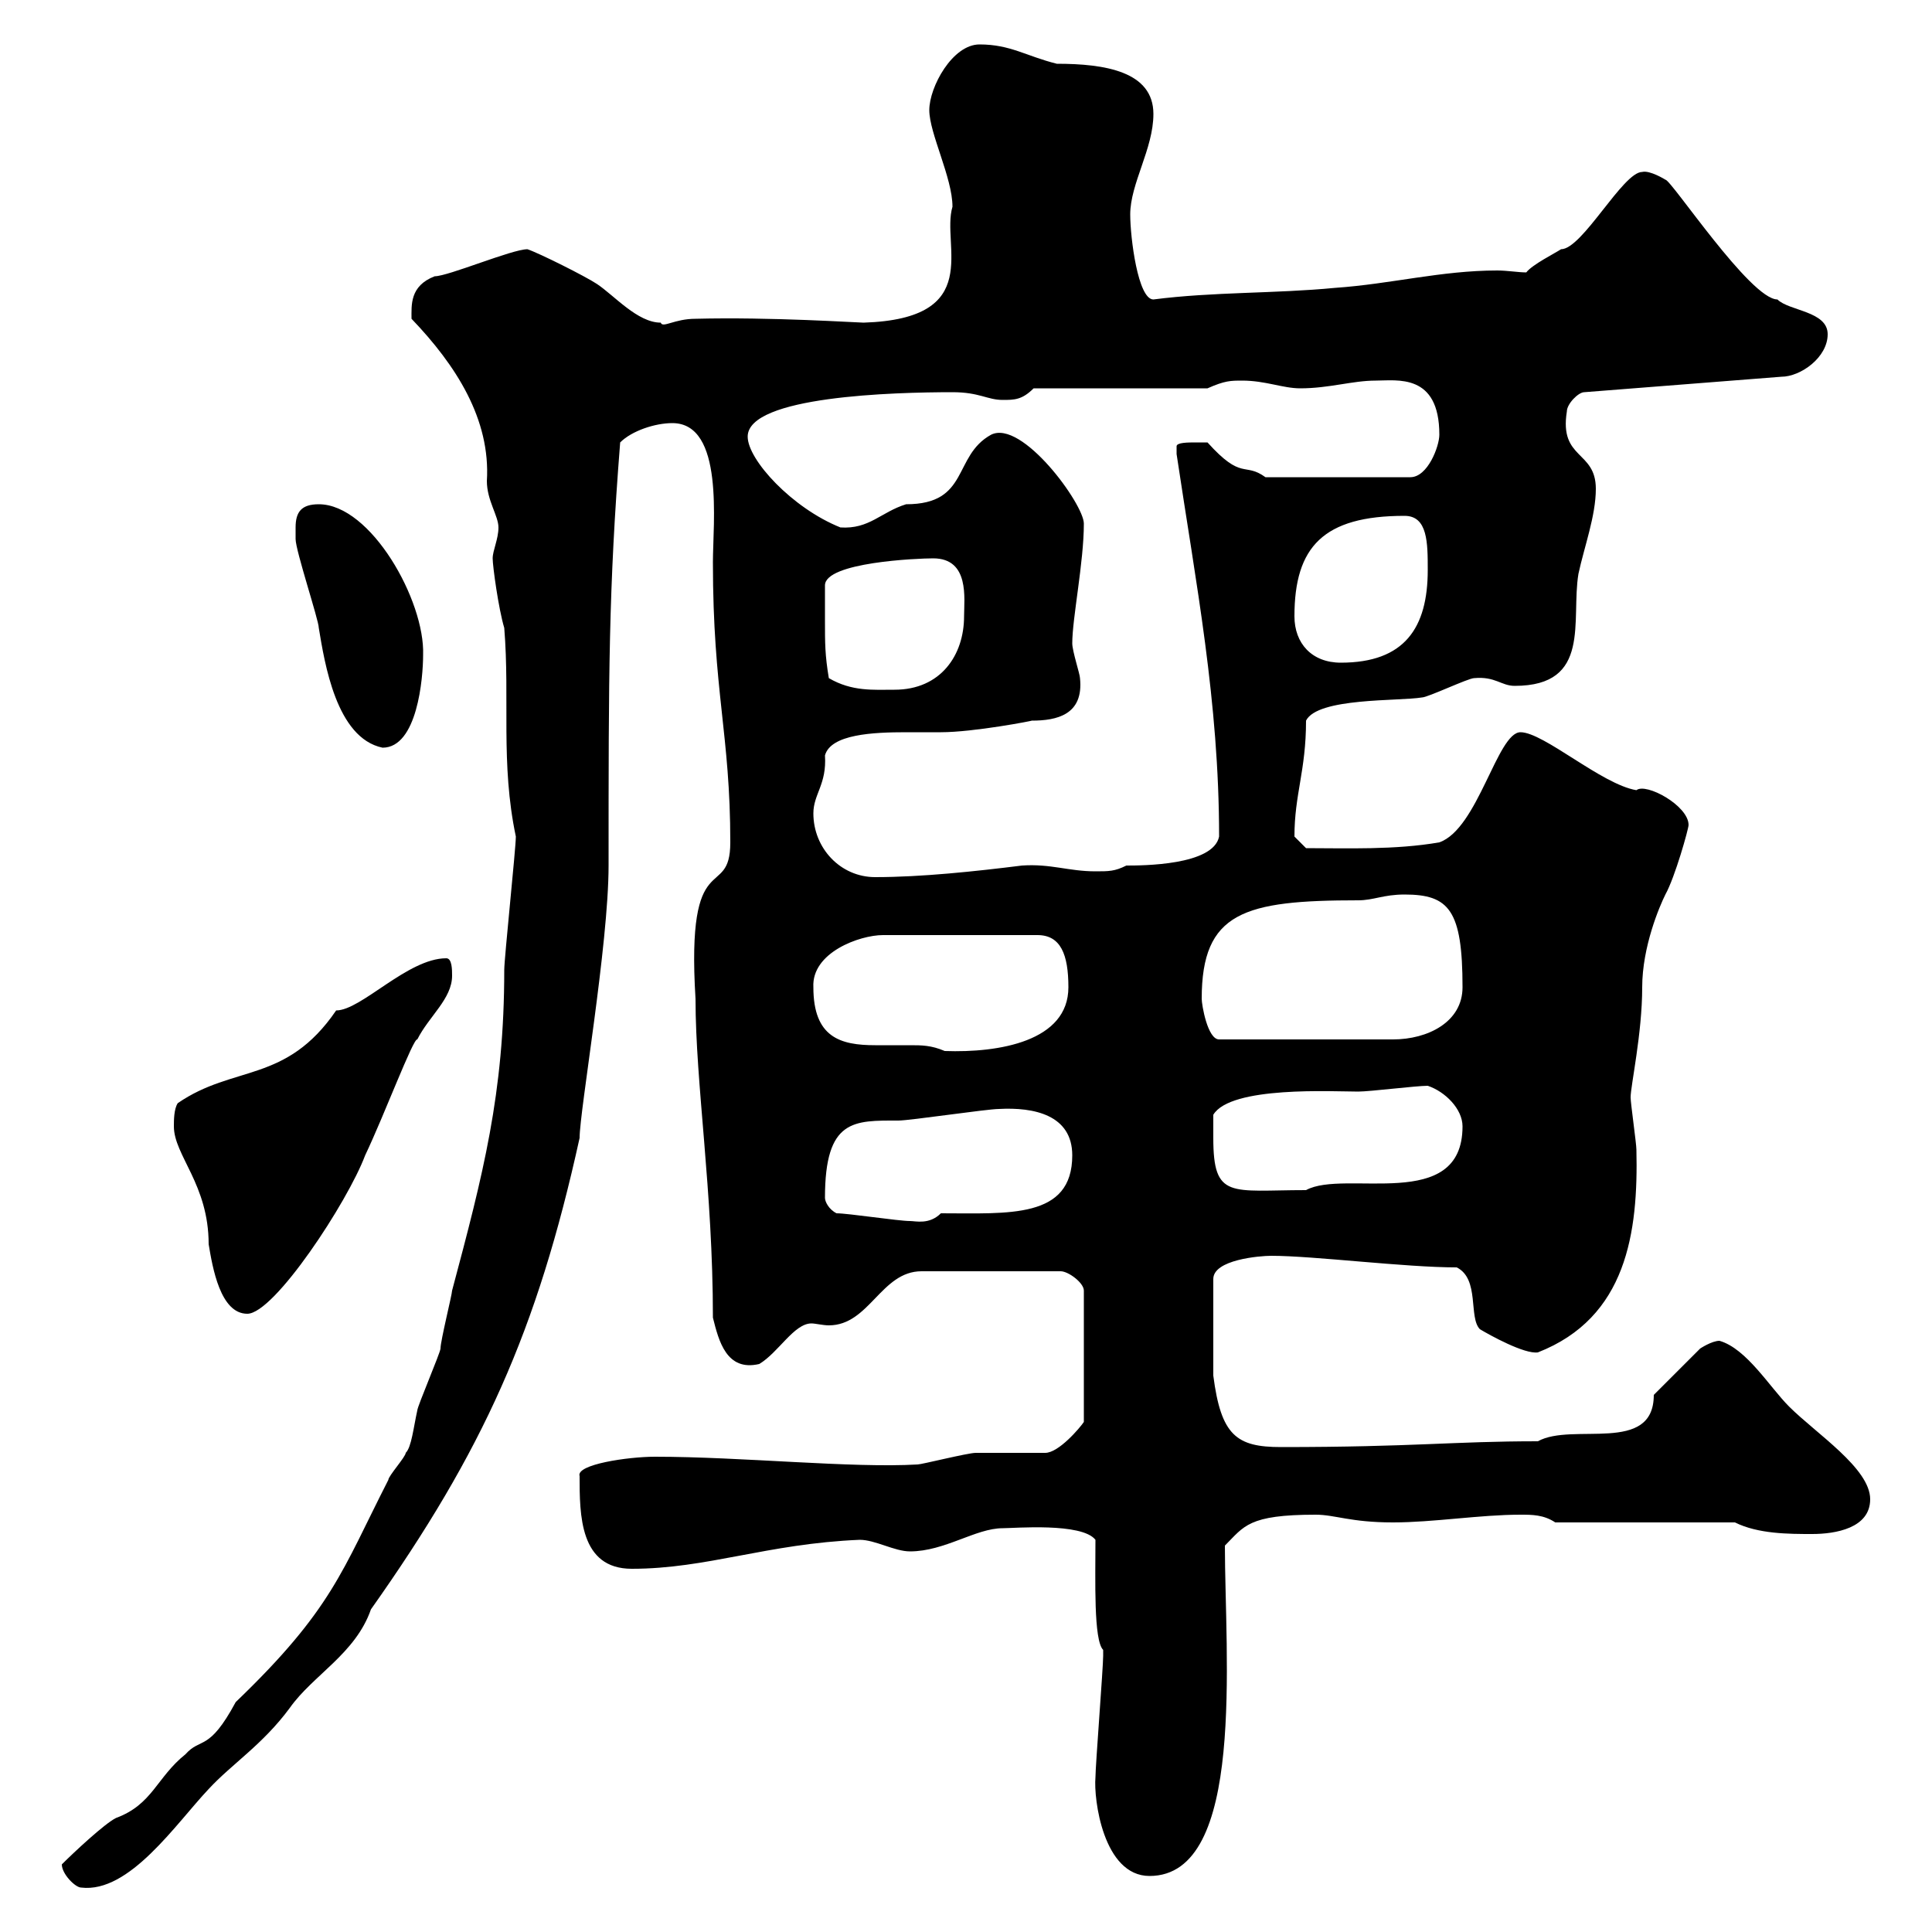 <svg xmlns="http://www.w3.org/2000/svg" xmlns:xlink="http://www.w3.org/1999/xlink" width="300" height="300"><path d="M9.60 289.50C9.60 291 11.70 293.10 12.60 293.10C20.10 294 27.30 283.20 32.40 277.80C36 273.90 40.80 270.90 45 265.20C48.60 260.10 55.20 256.80 57.60 249.90C75 225.30 83.40 206.70 90 176.70C90 172.50 94.50 146.70 94.50 134.40C94.50 104.70 94.50 91.50 96.30 68.70C98.10 66.90 101.70 65.70 104.40 65.70C112.50 65.70 110.70 81.30 110.70 87.30C110.70 107.40 113.40 114 113.40 130.80C113.40 140.10 106.50 130.80 108 155.10C108 168.30 110.70 184.80 110.70 204.60C111.60 208.20 112.80 213 117.90 211.80C120.90 210 123.30 205.50 126 205.50C126.60 205.50 127.80 205.80 128.70 205.80C135 205.80 136.80 197.40 143.10 197.40L164.70 197.40C165.90 197.40 168.30 199.20 168.30 200.40L168.30 220.80C167.70 221.70 164.40 225.60 162.30 225.60C160.50 225.60 153.30 225.60 151.50 225.60C150.30 225.60 143.10 227.40 142.50 227.40C132.30 228 115.20 226.20 101.70 226.20C97.50 226.20 89.40 227.40 90 229.20C90 235.20 90 243.60 98.10 243.60C109.80 243.60 119.10 239.70 133.50 239.10C135.90 239.10 138.90 240.90 141.30 240.90C146.70 240.90 151.50 237.30 155.70 237.30C157.50 237.30 168 236.40 170.10 239.10C170.10 245.40 169.80 254.70 171.30 256.20C171.30 257.10 171.30 257.10 171.30 257.10C171.30 258.90 170.10 274.20 170.10 276C169.80 279.30 171.30 291.30 178.50 291.30C193.50 291.30 190.20 257.10 190.20 240C193.20 237 193.80 235.20 204.30 235.20C207.30 235.20 209.70 236.40 216.30 236.40C222.60 236.40 229.80 235.20 236.10 235.20C237.90 235.20 239.70 235.20 241.50 236.40L269.40 236.40C273 238.20 277.80 238.20 281.40 238.20C285 238.20 290.40 237.30 290.40 232.80C290.40 228 282 222.60 277.80 218.40C274.80 215.40 271.20 209.40 267 208.20C265.80 208.20 264 209.40 264 209.40L256.80 216.60C256.80 225.90 244.20 220.80 238.80 223.80C225.60 223.80 219.60 224.70 198.90 224.70C192 224.70 189.60 222.90 188.40 213.60L188.40 198.60C188.40 195.60 195.60 195 197.40 195C204 195 218.10 196.80 226.20 196.80C229.80 198.60 228 204.60 229.80 206.40C231.30 207.30 236.70 210.30 238.80 210C252.60 204.60 254.40 191.40 254.10 178.50C254.10 177.60 253.20 171.30 253.20 170.40C253.20 168.60 255 160.50 255 153.30C255 147 257.70 140.70 258.60 138.90C260.10 136.20 262.20 128.70 262.20 128.10C262.20 125.10 255.60 121.50 254.10 122.70C248.70 121.80 239.70 113.70 236.10 113.70C232.50 113.70 229.50 128.70 223.50 130.80C216.60 132 209.10 131.70 202.80 131.70L201 129.90C201 123.30 202.80 119.70 202.80 111.90C204.60 108.30 217.20 108.90 220.80 108.30C221.70 108.30 228 105.30 228.90 105.30C232.20 105 233.10 106.50 235.20 106.50C247.20 106.50 243.90 96.30 245.10 89.10C246 84.90 247.80 80.10 247.80 75.90C247.80 69.90 242.10 71.40 243.30 63.90C243.30 62.70 245.10 60.90 246 60.90L276.60 58.50C279.60 58.50 283.80 55.50 283.80 51.90C283.80 48.30 277.80 48.30 276 46.50C271.80 46.50 259.50 27.90 258.60 27.90C258.60 27.90 256.20 26.40 255 26.70C252 26.70 245.70 38.70 242.40 38.70C241.50 39.30 237.90 41.10 237 42.30C235.80 42.30 234 42 232.50 42C223.80 42 216 44.10 207.30 44.70C198 45.60 188.40 45.30 179.10 46.50C176.70 46.50 175.50 36.90 175.50 33.30C175.50 28.50 179.10 23.10 179.10 17.70C179.10 11.10 171.60 9.90 164.10 9.90C159.30 8.70 156.90 6.90 152.10 6.90C147.90 6.90 144.30 13.50 144.30 17.10C144.30 20.70 147.90 27.60 147.90 32.10C146.10 38.10 153 49.50 134.10 50.10C133.20 50.10 119.70 49.20 108 49.50C104.70 49.50 102.90 51 102.60 50.10C99 50.10 95.40 45.90 92.70 44.10C90.90 42.90 83.70 39.30 81.90 38.70C79.50 38.70 69.60 42.90 67.50 42.90C63.60 44.40 63.90 47.40 63.90 49.50C70.80 56.70 76.20 65.10 75.60 74.70C75.60 77.70 77.40 80.10 77.40 81.90C77.40 83.70 76.50 85.50 76.50 86.70C76.50 87.90 77.40 94.50 78.30 97.50C79.20 108.60 77.70 118.50 80.10 129.90C80.10 131.70 78.30 148.80 78.30 150.60C78.30 169.80 75 182.40 70.20 200.40C70.20 201 68.40 208.20 68.40 209.40C68.40 210 64.80 218.40 64.80 219C64.20 221.70 63.90 224.70 63 225.60C63 226.20 60.30 229.20 60.30 229.80C53.10 243.90 51.60 249.90 36.60 264.30C32.40 272.10 31.20 269.70 28.80 272.40C24.30 276 23.70 280.20 18 282.30C16.20 283.20 11.40 287.70 9.60 289.50ZM27 174.90C27 179.40 32.40 183.90 32.40 193.20C33 196.80 34.20 204 38.40 204C42.60 204 54 186.60 56.70 179.40C59.70 173.10 64.20 161.10 64.80 161.40C66.60 157.80 70.20 155.10 70.20 151.50C70.20 150.60 70.20 148.80 69.30 148.80C63.30 148.80 56.10 156.90 52.20 156.90C44.40 168.30 36.30 165.30 27.60 171.30C27 172.20 27 174 27 174.90ZM129.90 188.40C128.70 187.80 128.10 186.60 128.10 186C128.10 173.70 132.60 174 139.50 174C141.30 174 153.30 172.20 155.10 172.20C160.50 171.90 166.50 173.10 166.50 179.40C166.50 189.30 156.60 188.40 146.10 188.40C144.30 190.20 142.20 189.60 141.30 189.60C139.50 189.60 131.70 188.40 129.90 188.40ZM188.40 176.70C188.40 175.80 188.40 174 188.40 173.10C191.10 168.60 207 169.50 210.90 169.50C212.70 169.50 219.90 168.60 221.70 168.60C224.40 169.50 227.10 172.20 227.10 174.90C227.10 188.40 208.80 181.50 202.80 184.80C191.10 184.80 188.40 186.30 188.40 176.70ZM126.30 153.30C126 147.90 133.50 145.20 137.10 145.20L161.10 145.20C164.70 145.20 165.90 148.20 165.90 153.30C165.90 161.70 155.10 163.50 146.70 163.20C144.60 162.30 143.10 162.30 141.30 162.30C139.50 162.30 137.70 162.30 135.90 162.30C130.50 162.30 126.30 161.10 126.30 153.30ZM186.60 155.10C186.60 141.60 193.20 139.80 210.90 139.80C213.30 139.80 214.80 138.90 218.10 138.90C225 138.90 227.10 141.30 227.10 153.30C227.10 158.70 221.70 161.40 216.30 161.40L189.30 161.40C187.50 161.40 186.60 156 186.60 155.10ZM126.30 126.30C126.30 123.30 128.40 121.80 128.10 117.30C129 114 135.60 113.70 140.70 113.70C142.80 113.70 144.90 113.70 146.10 113.70C151.20 113.70 160.50 111.90 160.20 111.90C164.10 111.90 168.30 111 167.70 105.30C167.70 104.70 166.50 101.10 166.50 99.90C166.50 96 168.30 87.30 168.30 81.30C168.30 78.30 158.70 65.10 153.90 67.50C147.90 70.80 150.60 78.30 140.70 78.30C136.80 79.50 135 82.20 130.50 81.90C123 78.90 116.10 71.40 116.10 67.80C116.10 61.50 138.90 60.90 147.90 60.90C152.10 60.90 153.30 62.10 155.70 62.10C157.50 62.10 158.70 62.10 160.50 60.30L187.50 60.30C190.20 59.10 191.10 59.10 192.90 59.10C196.50 59.10 199.20 60.30 201.90 60.30C206.40 60.30 210 59.10 213.60 59.10C216.90 59.10 223.50 57.90 223.50 67.50C223.50 69.30 221.70 74.10 219 74.10L196.50 74.10C193.20 71.70 192.90 74.70 187.50 68.70C187.50 68.70 186.60 68.70 185.70 68.70C184.50 68.70 182.70 68.70 182.70 69.30C182.70 70.50 182.70 70.50 182.70 70.50C185.70 90.60 189.30 108.90 189.30 129.90C188.40 134.40 177.30 134.40 174.90 134.40C173.10 135.30 172.20 135.30 170.10 135.30C165.90 135.30 163.20 134.10 158.70 134.40C151.50 135.30 143.10 136.20 135.90 136.20C130.50 136.20 126.30 131.70 126.30 126.30ZM45.90 81.90C45.90 81.90 45.90 83.70 45.90 83.70C45.90 85.50 49.50 96.30 49.50 97.50C50.40 102.90 52.20 114.60 59.40 116.10C64.80 116.10 65.70 105.30 65.70 101.70C66 93.30 57.60 78.30 49.50 78.30C46.80 78.30 45.90 79.50 45.90 81.90ZM128.10 96.30C128.10 95.70 128.10 92.10 128.10 90.90C128.10 87.30 142.50 86.70 144.90 86.70C150.60 86.70 149.70 93 149.70 95.70C149.70 101.70 146.10 107.10 138.90 107.10C135.60 107.10 132.30 107.40 128.70 105.30C128.10 101.70 128.10 99.90 128.10 96.30ZM201 95.70C201 84.90 205.50 80.10 218.10 80.10C221.70 80.10 221.70 84.30 221.70 88.50C221.70 97.50 218.10 102.90 208.20 102.90C203.70 102.90 201 99.90 201 95.70Z"/></svg>